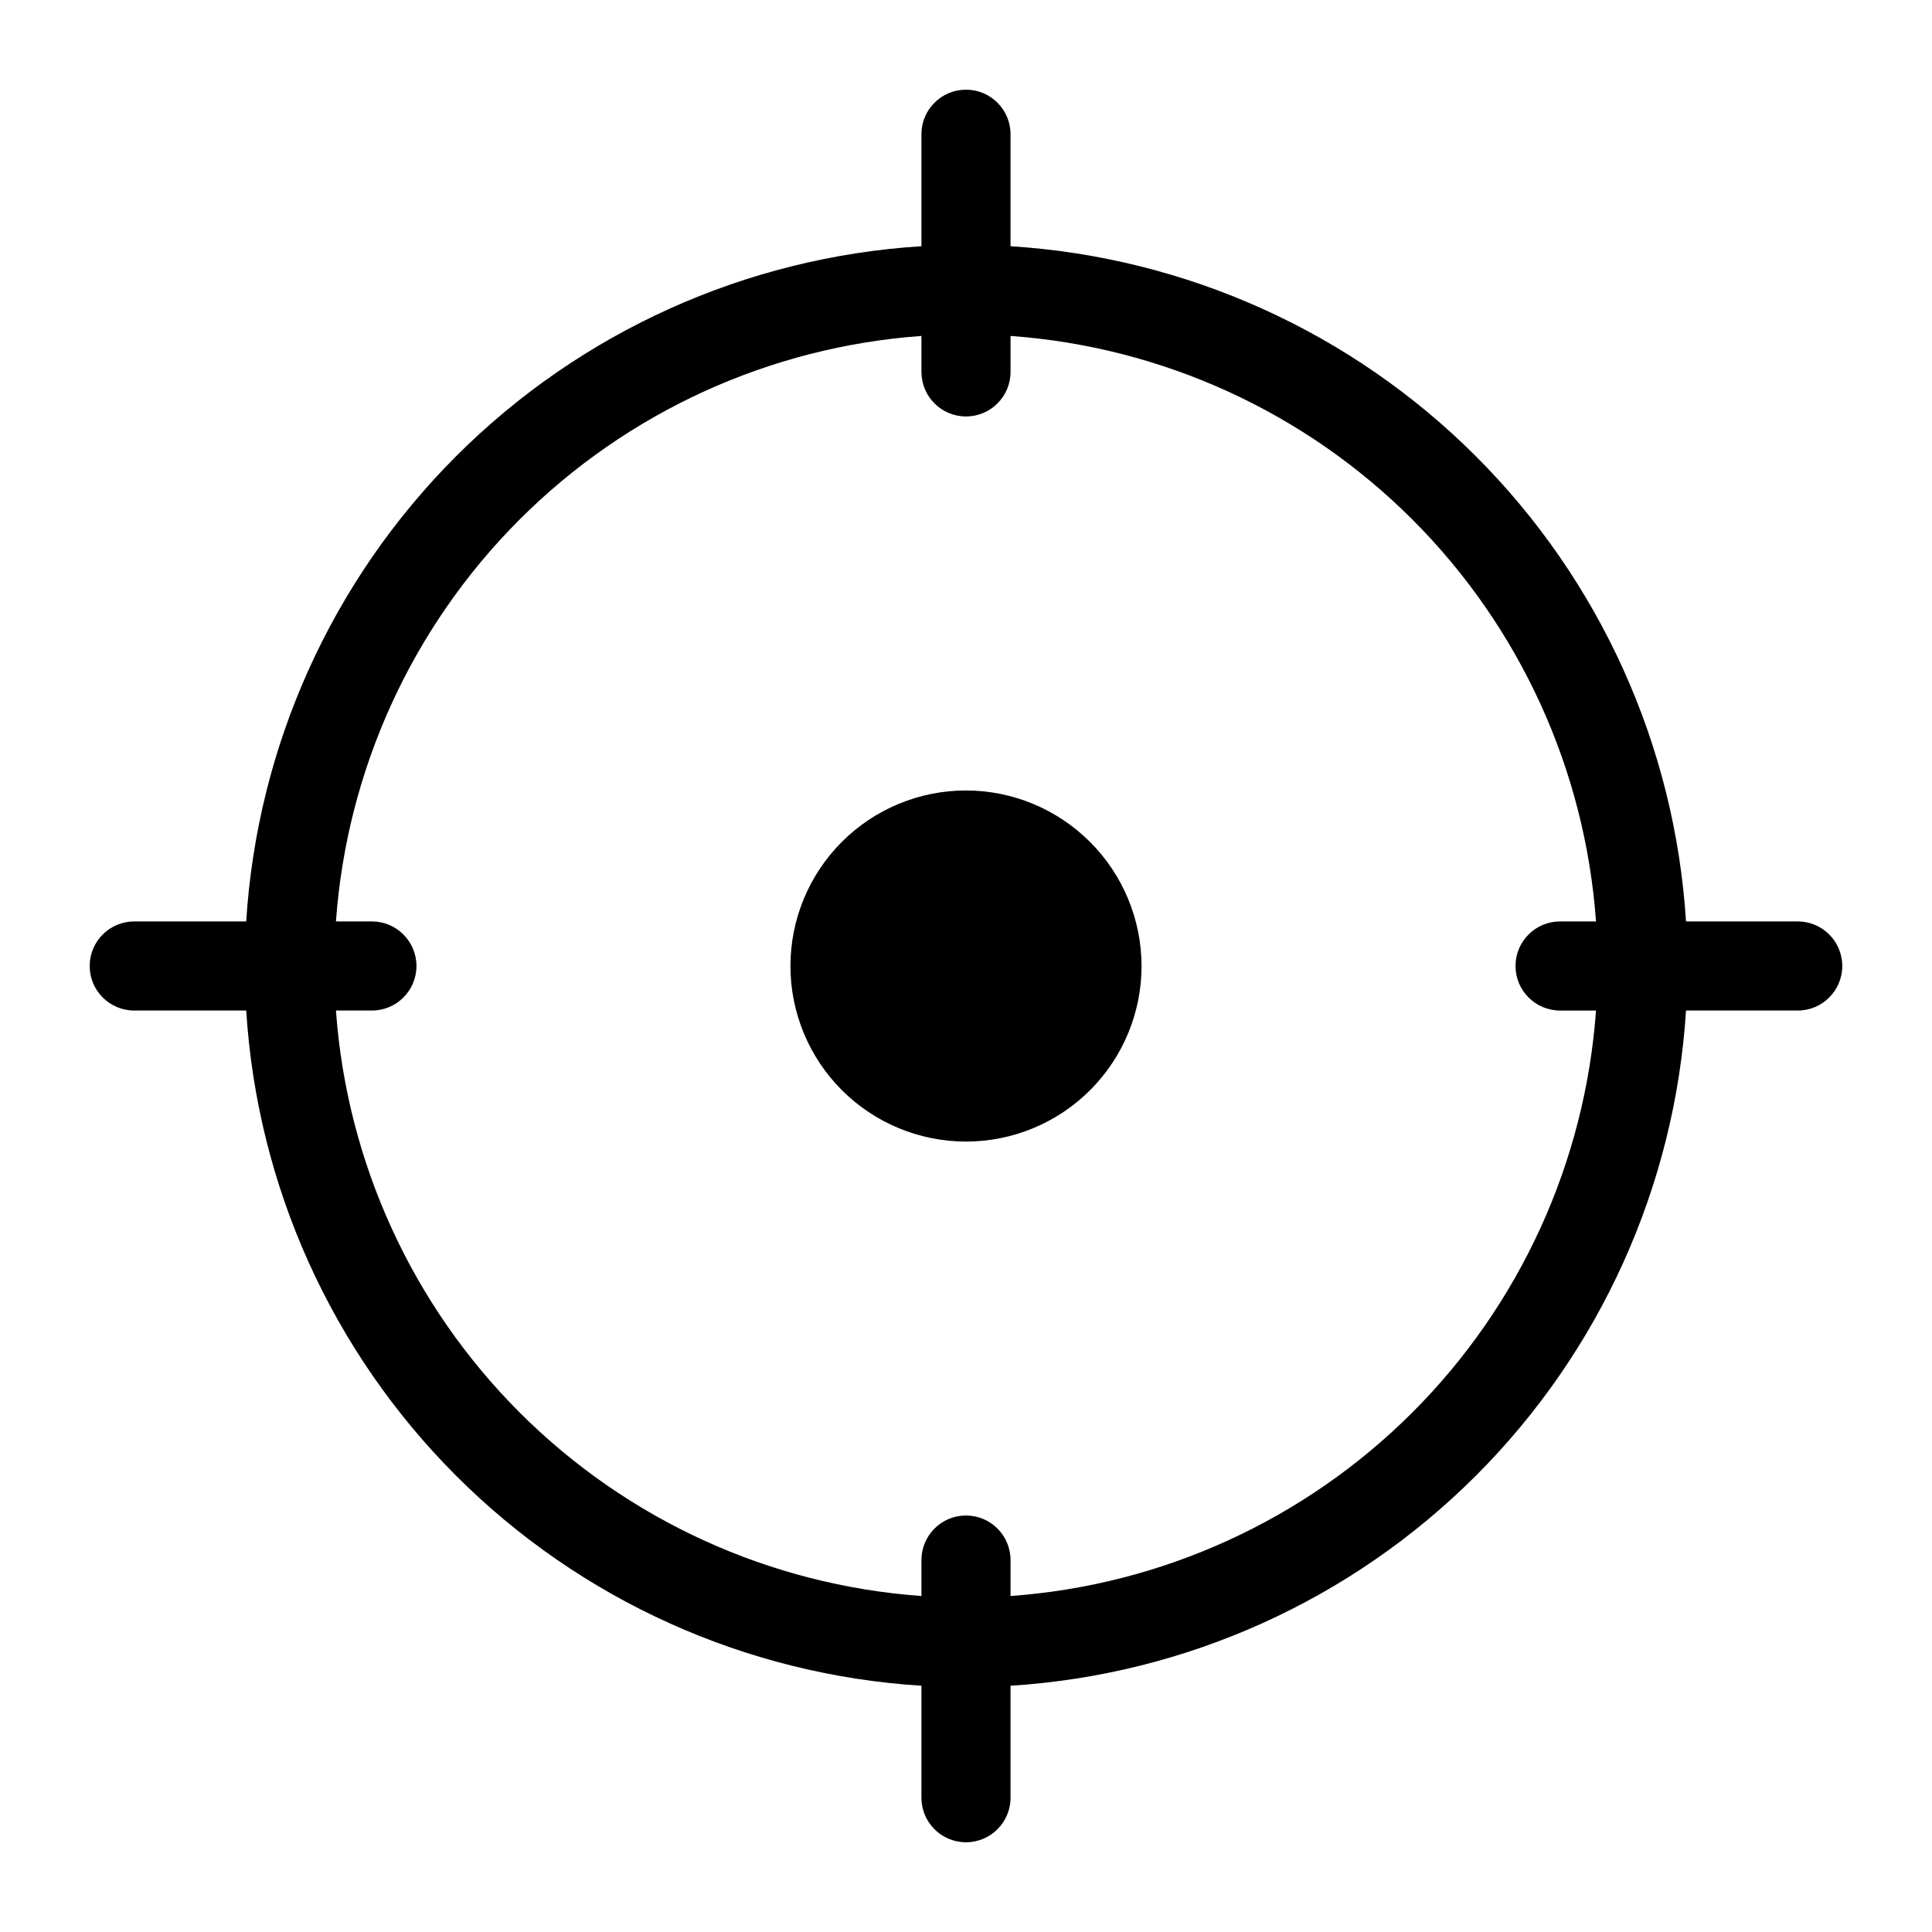 <?xml version="1.0" encoding="UTF-8"?>
<!-- Uploaded to: ICON Repo, www.svgrepo.com, Generator: ICON Repo Mixer Tools -->
<svg fill="#000000" width="800px" height="800px" version="1.1" viewBox="144 144 512 512" xmlns="http://www.w3.org/2000/svg">
 <g>
  <path d="m400 353.48c-12.34 0-24.172 4.898-32.898 13.625-8.727 8.727-13.625 20.559-13.625 32.898 0 12.336 4.898 24.172 13.625 32.895 8.727 8.727 20.559 13.629 32.898 13.629 12.336 0 24.172-4.902 32.895-13.629 8.727-8.723 13.629-20.559 13.629-32.895-0.023-12.332-4.93-24.156-13.652-32.875-8.719-8.723-20.539-13.629-32.871-13.648z"/>
  <path d="m620.41 388.19h-29.598c-2.938-46.508-22.742-90.344-55.699-123.29-32.957-32.945-76.805-52.73-123.31-55.648v-29.676c0-6.523-5.285-11.809-11.805-11.809-6.523 0-11.809 5.285-11.809 11.809v29.676c-46.508 2.902-90.352 22.688-123.3 55.637-32.949 32.945-52.734 76.789-55.637 123.3h-29.676c-6.523 0-11.809 5.285-11.809 11.809 0 6.519 5.285 11.805 11.809 11.805h29.676c2.902 46.508 22.688 90.352 55.637 123.3 32.945 32.945 76.789 52.73 123.3 55.633v29.676c0 6.523 5.285 11.809 11.809 11.809 6.519 0 11.805-5.285 11.805-11.809v-29.676c46.508-2.918 90.355-22.703 123.31-55.645 32.957-32.945 52.762-76.781 55.699-123.29h29.598c6.523 0 11.809-5.285 11.809-11.805 0-6.523-5.285-11.809-11.809-11.809zm-62.977 23.617h9.523l0.004-0.004c-2.887 40.199-20.16 78.008-48.656 106.5s-66.305 45.77-106.5 48.656v-9.527c0-6.519-5.285-11.805-11.805-11.805-6.523 0-11.809 5.285-11.809 11.805v9.527c-40.195-2.887-78.008-20.16-106.5-48.656-28.496-28.496-45.77-66.305-48.66-106.5h9.527c6.519 0 11.809-5.285 11.809-11.805 0-6.523-5.289-11.809-11.809-11.809h-9.527c2.891-40.195 20.164-78.008 48.66-106.5 28.492-28.496 66.305-45.77 106.5-48.66v9.527c0 6.519 5.285 11.809 11.809 11.809 6.519 0 11.805-5.289 11.805-11.809v-9.527c40.199 2.891 78.008 20.164 106.5 48.66 28.496 28.492 45.77 66.305 48.656 106.5h-9.527c-6.519 0-11.805 5.285-11.805 11.809 0 6.519 5.285 11.805 11.805 11.805z"/>
 </g>
</svg>
